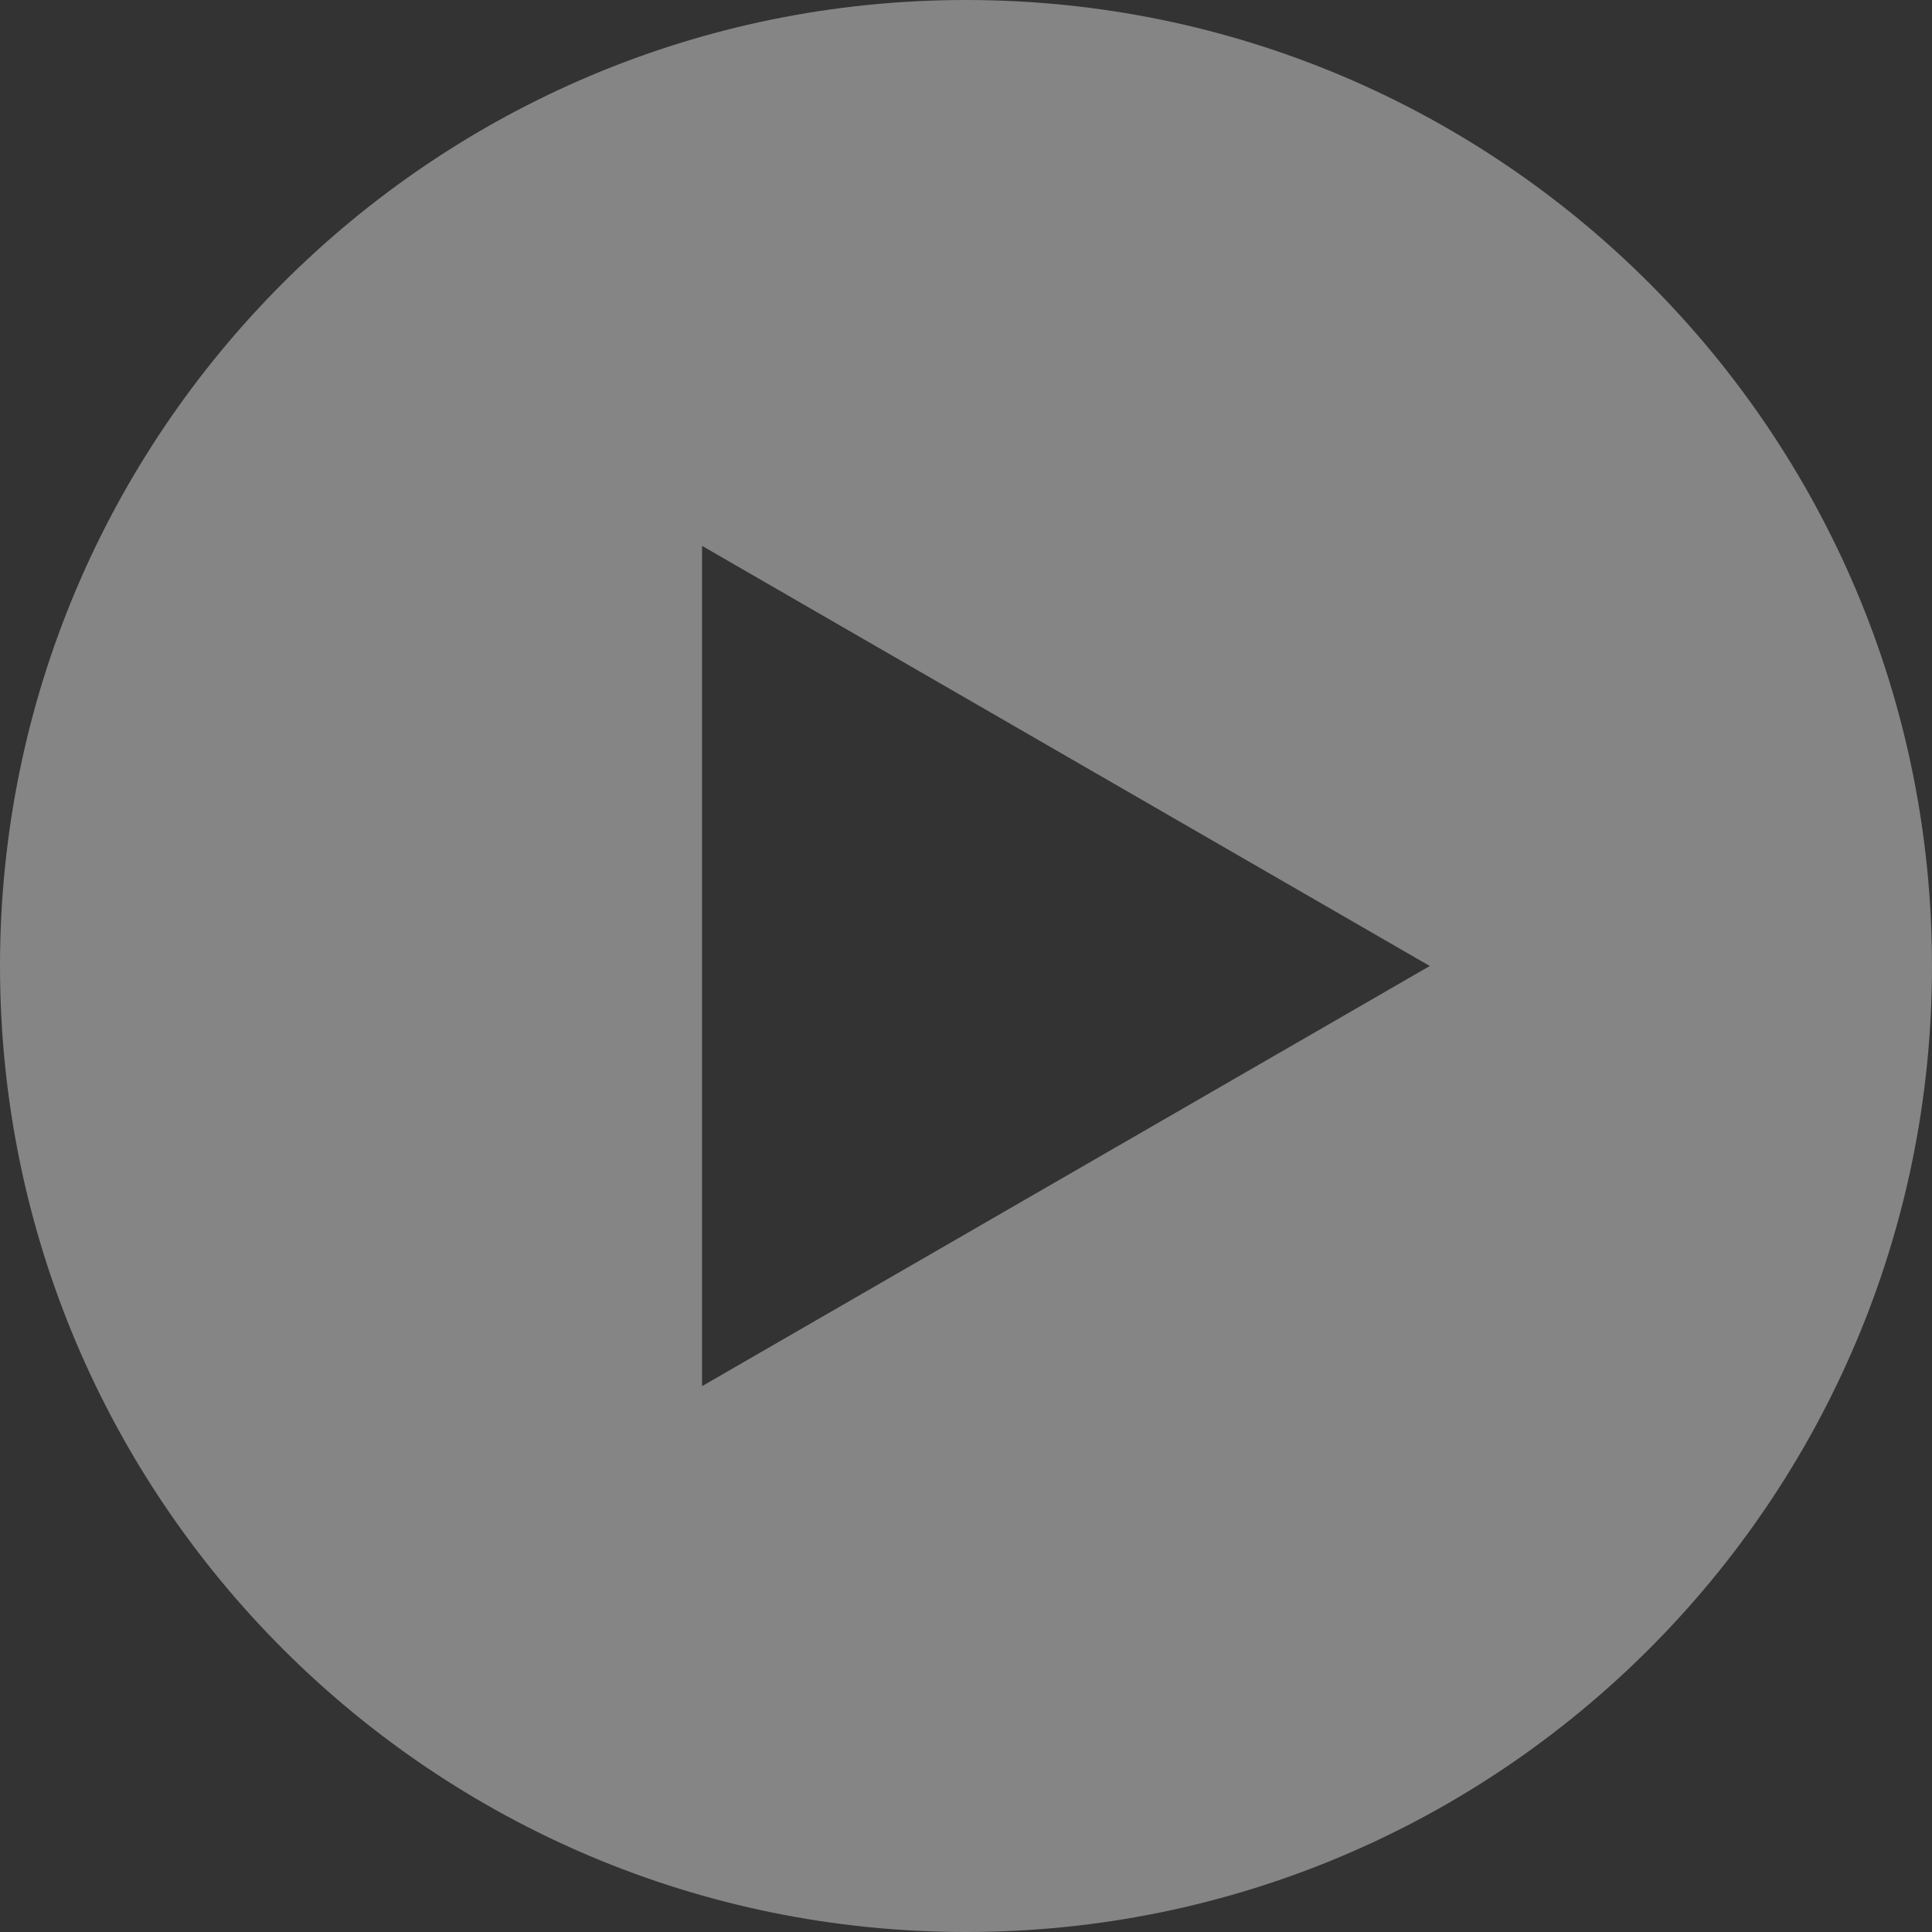 <svg width="92" height="92" viewBox="0 0 92 92" fill="none" xmlns="http://www.w3.org/2000/svg">
<rect x="0" y="0" width="92" height="92" fill="#333333" stroke="none"/>
<g id="fi_527995" opacity="0.4" clip-path="url(#clip0_1144_21443)">
<g id="Group">
<g id="Group_2">
<path id="Vector" d="M46 0C20.595 0 0 20.595 0 46C0 71.405 20.595 92 46 92C71.405 92 92 71.405 92 46C92 20.595 71.405 0 46 0ZM33.431 66.007V25.993L68.085 46L33.431 66.007Z" fill="white"/>
</g>
</g>
</g>
<defs>
<clipPath id="clip0_1144_21443">
<rect width="92" height="92" fill="white"/>
</clipPath>
</defs>
</svg>
